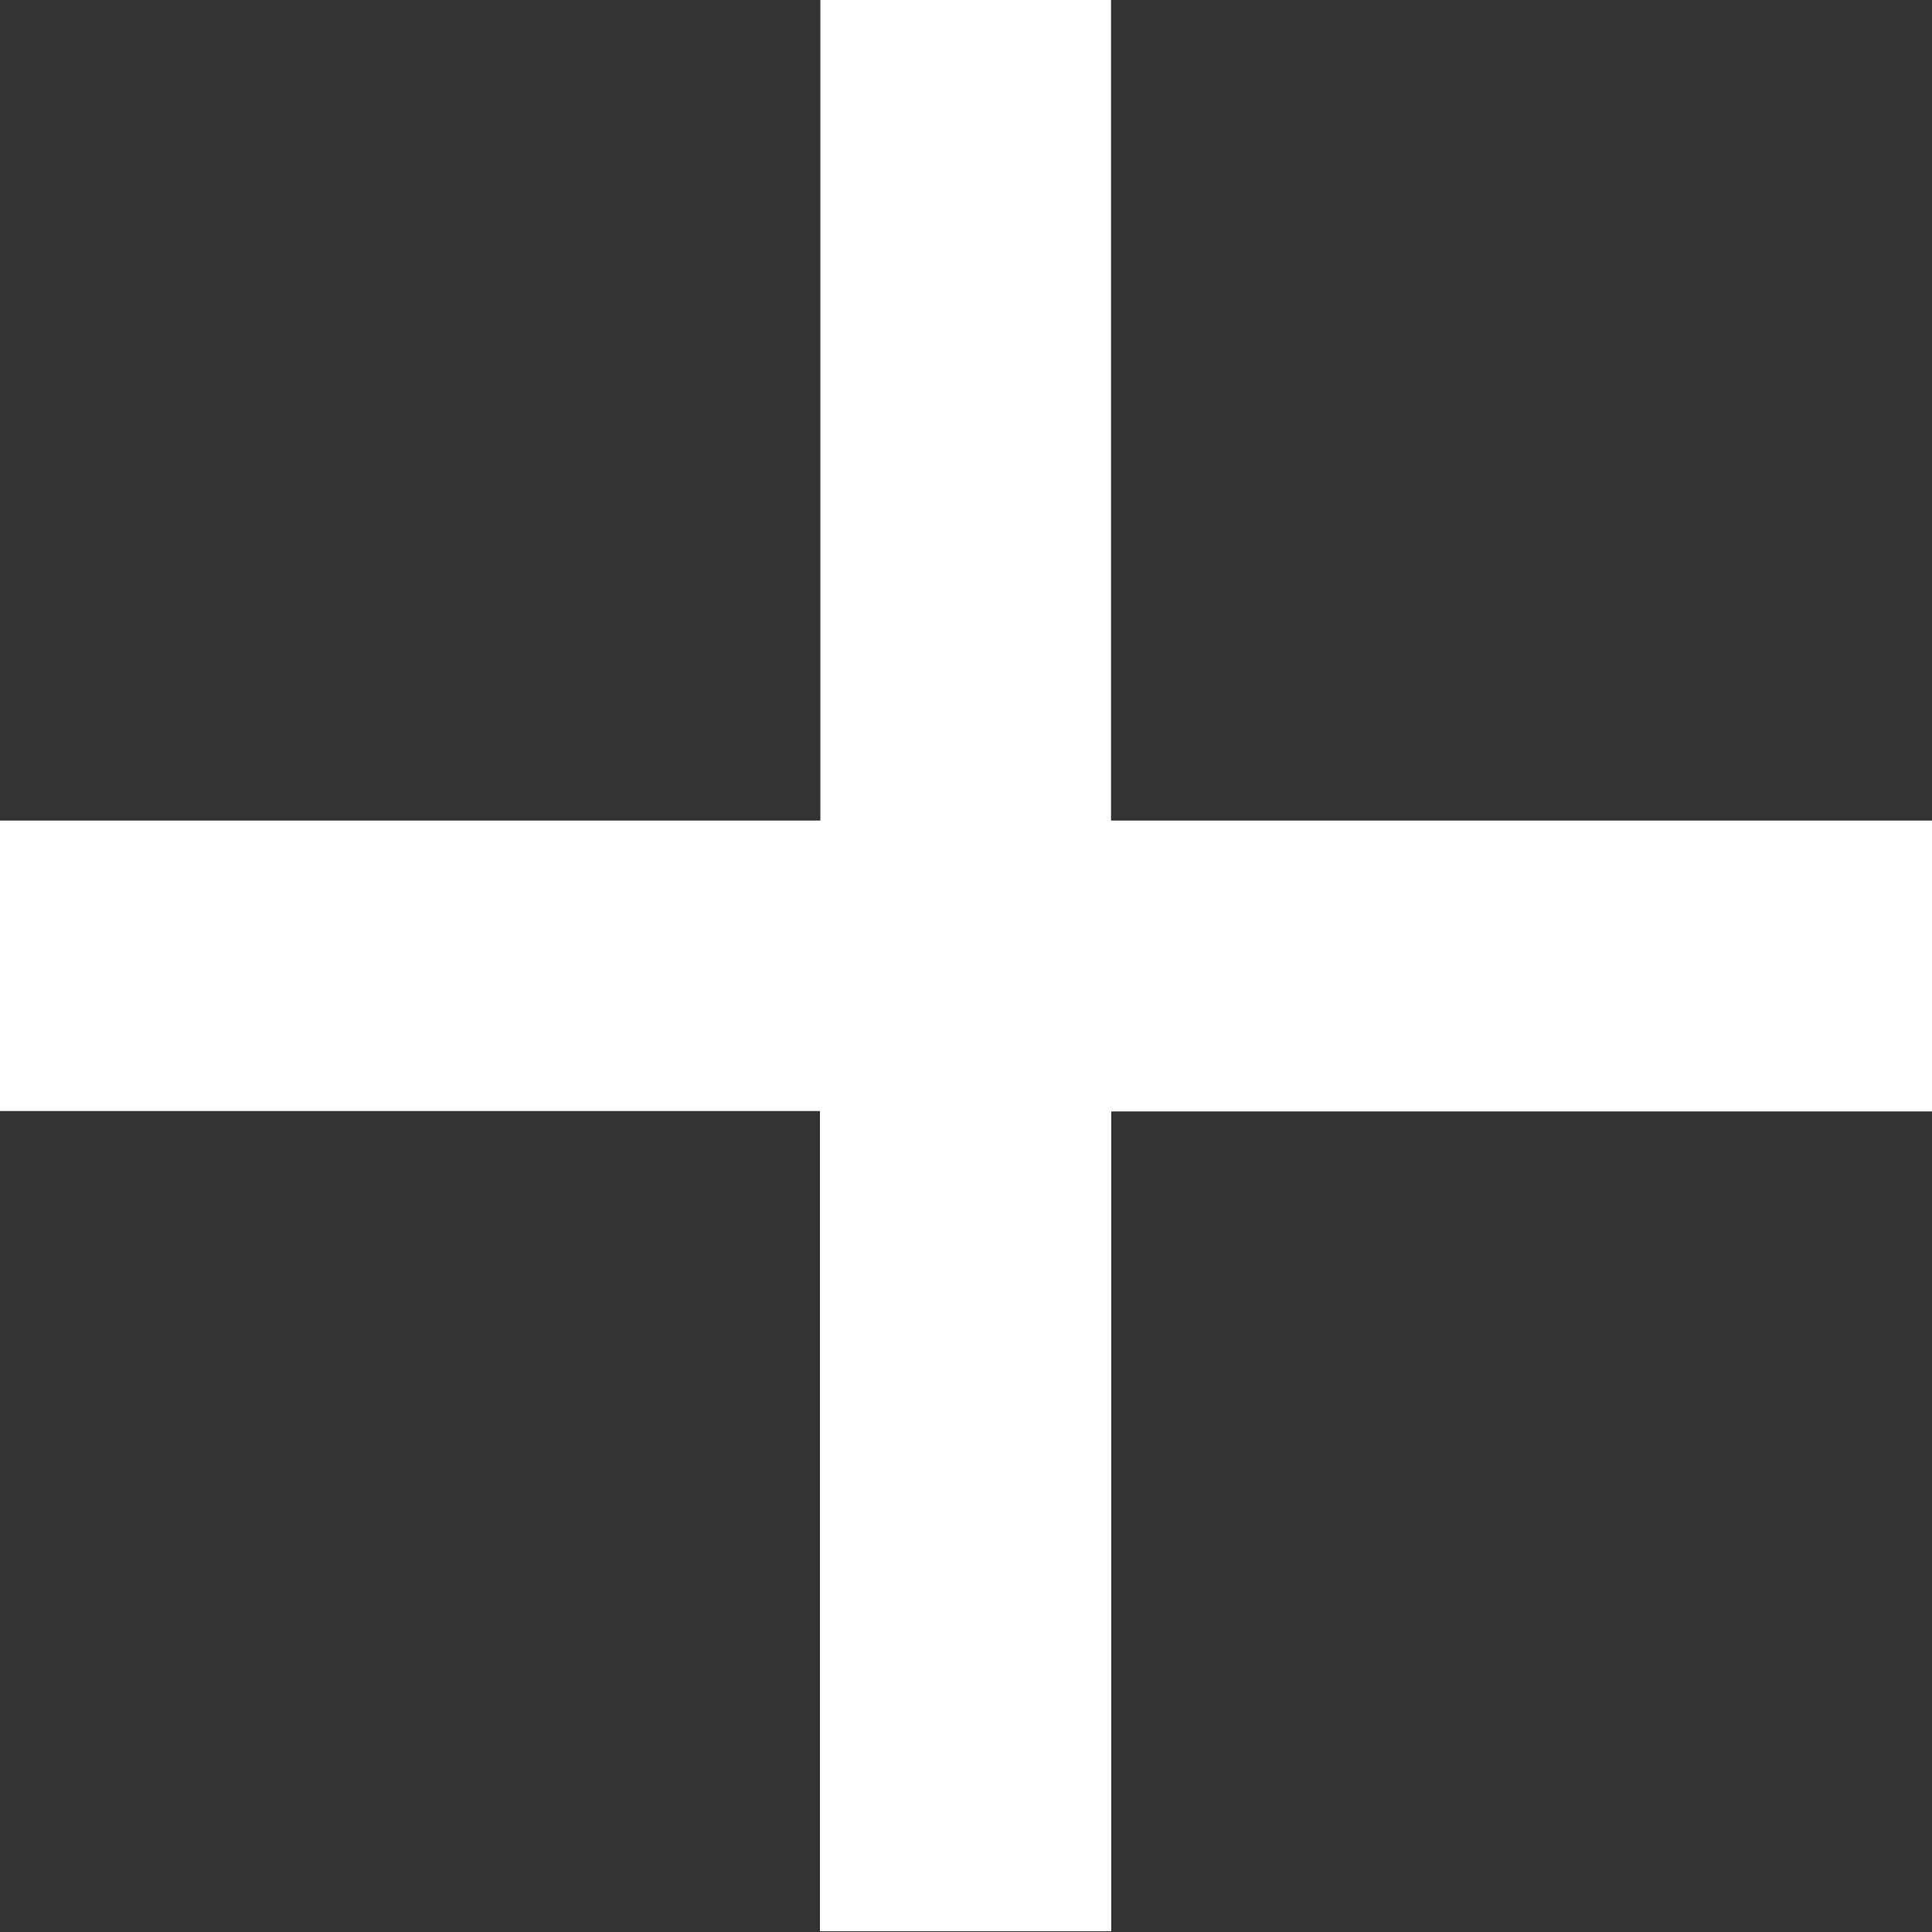 <svg xmlns="http://www.w3.org/2000/svg" width="9.585" height="9.585" viewBox="0 0 9.585 9.585"><rect x="0" y="0" width="9.585" height="9.585" fill="#333333" stroke="none"/><path id="Caminho_128" data-name="Caminho 128" d="M553.774,732.331h-4.069V730.89h4.071v-4.071h1.442v4.071h4.073v1.443h-4.072V736.4h-1.445Z" transform="translate(-549.706 -726.819)" fill="#fff" fill-rule="evenodd"></path></svg>